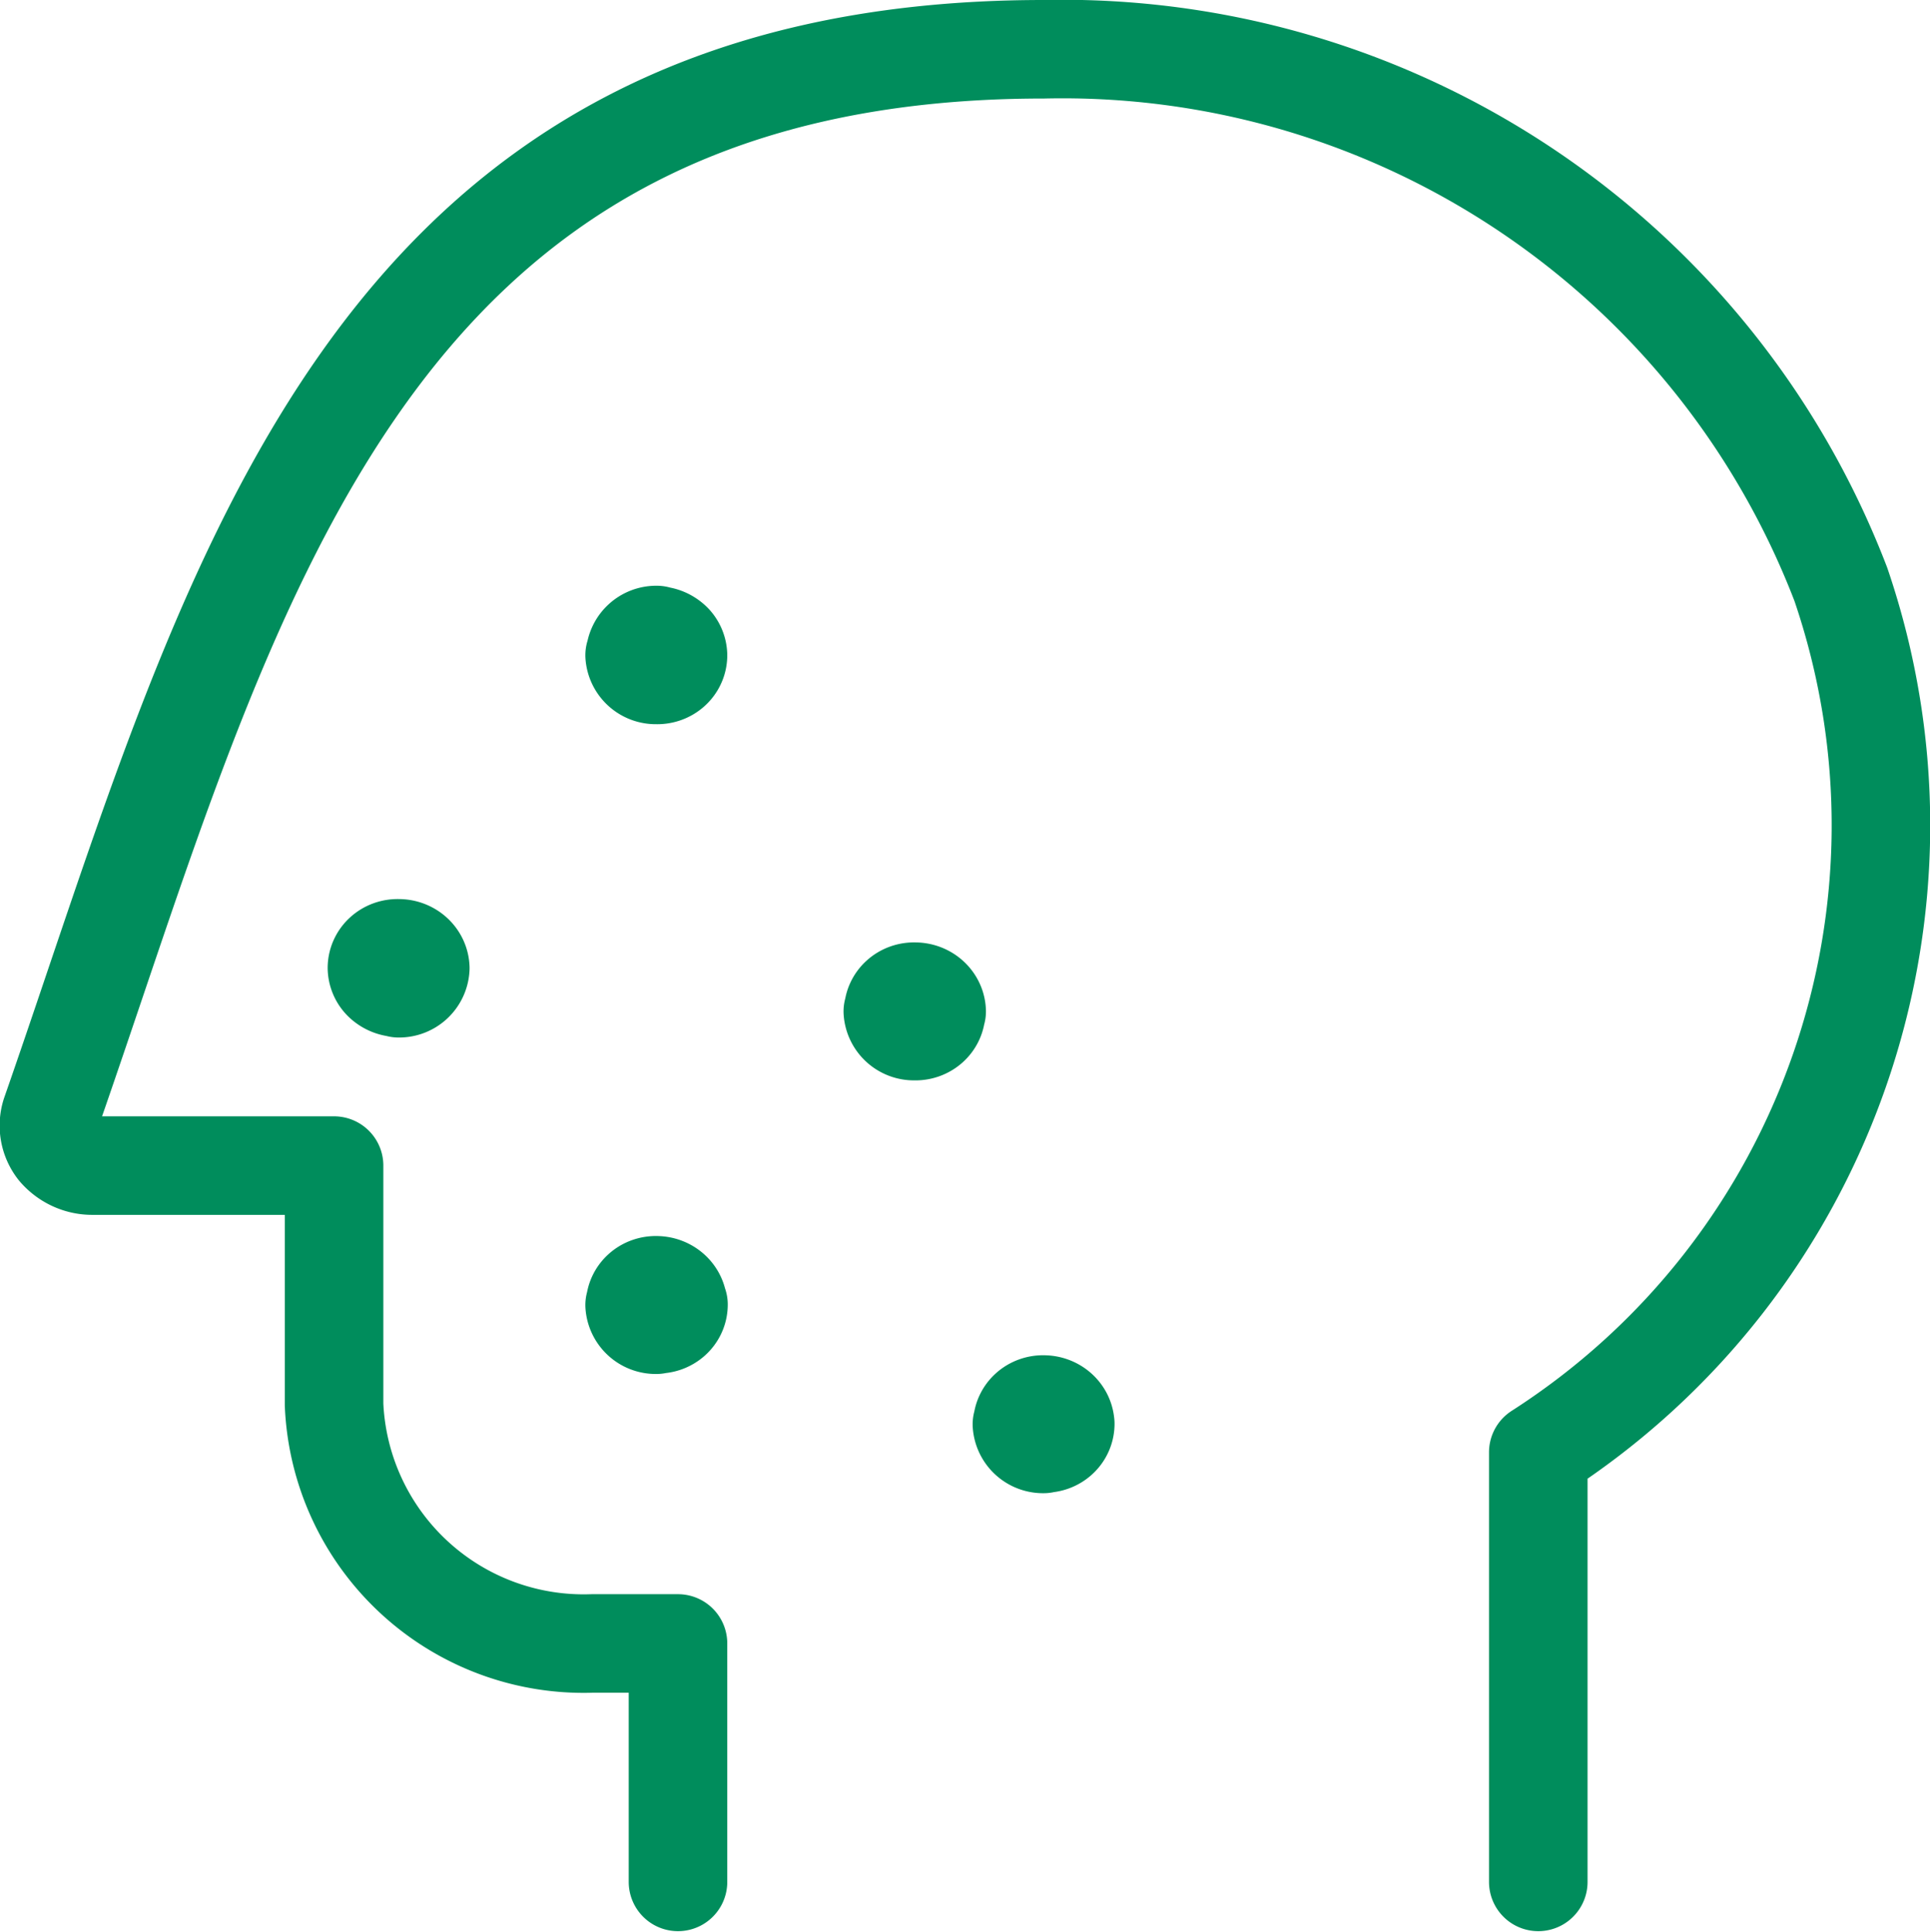<svg xmlns="http://www.w3.org/2000/svg" width="39.17" height="39.21"><path d="M13.32 26.09c.23 0 .43.17.44.4m-.87 0c0-.23.2-.41.44-.4m-.01.8a.43.43 0 01-.44-.4m.89-.01c0 .23-.2.41-.44.4m5.24-6.75c.23 0 .43.17.44.4m-.88 0c0-.23.2-.41.44-.4m-.01.8a.43.43 0 01-.44-.4m.88 0c0 .23-.2.41-.44.4m2.62 7.58c.23 0 .43.17.44.4m-.87 0c0-.23.2-.41.44-.4m-.01.8a.43.43 0 01-.44-.4m.88-.01c0 .23-.2.41-.44.4M8.09 19.25c.23 0 .43.17.44.4m-.88 0c0-.23.2-.41.44-.4m0 .8c-.11 0-.22-.04-.31-.12a.393.393 0 01-.13-.29m.88.01a.43.43 0 01-.44.41m5.23-7.16c.11 0 .22.04.31.12.08.07.13.18.13.29m-.87-.01a.43.43 0 01.44-.41m-.01.81a.43.43 0 01-.44-.4m.88 0c0 .23-.2.41-.44.4m.44 24.5v-4.84h-1.74a5.07 5.07 0 01-5.24-4.85v-4.85H1.87c-.27 0-.53-.12-.71-.33a.779.779 0 01-.13-.72C4.66 12.22 7.17 1 21.18 1 28.33.84 34.8 5.19 37.36 11.86c2.25 6.59-.28 13.86-6.14 17.62v8.72" fill="none" stroke="#008d5c" stroke-linecap="round" stroke-linejoin="round" stroke-width="2"/></svg>